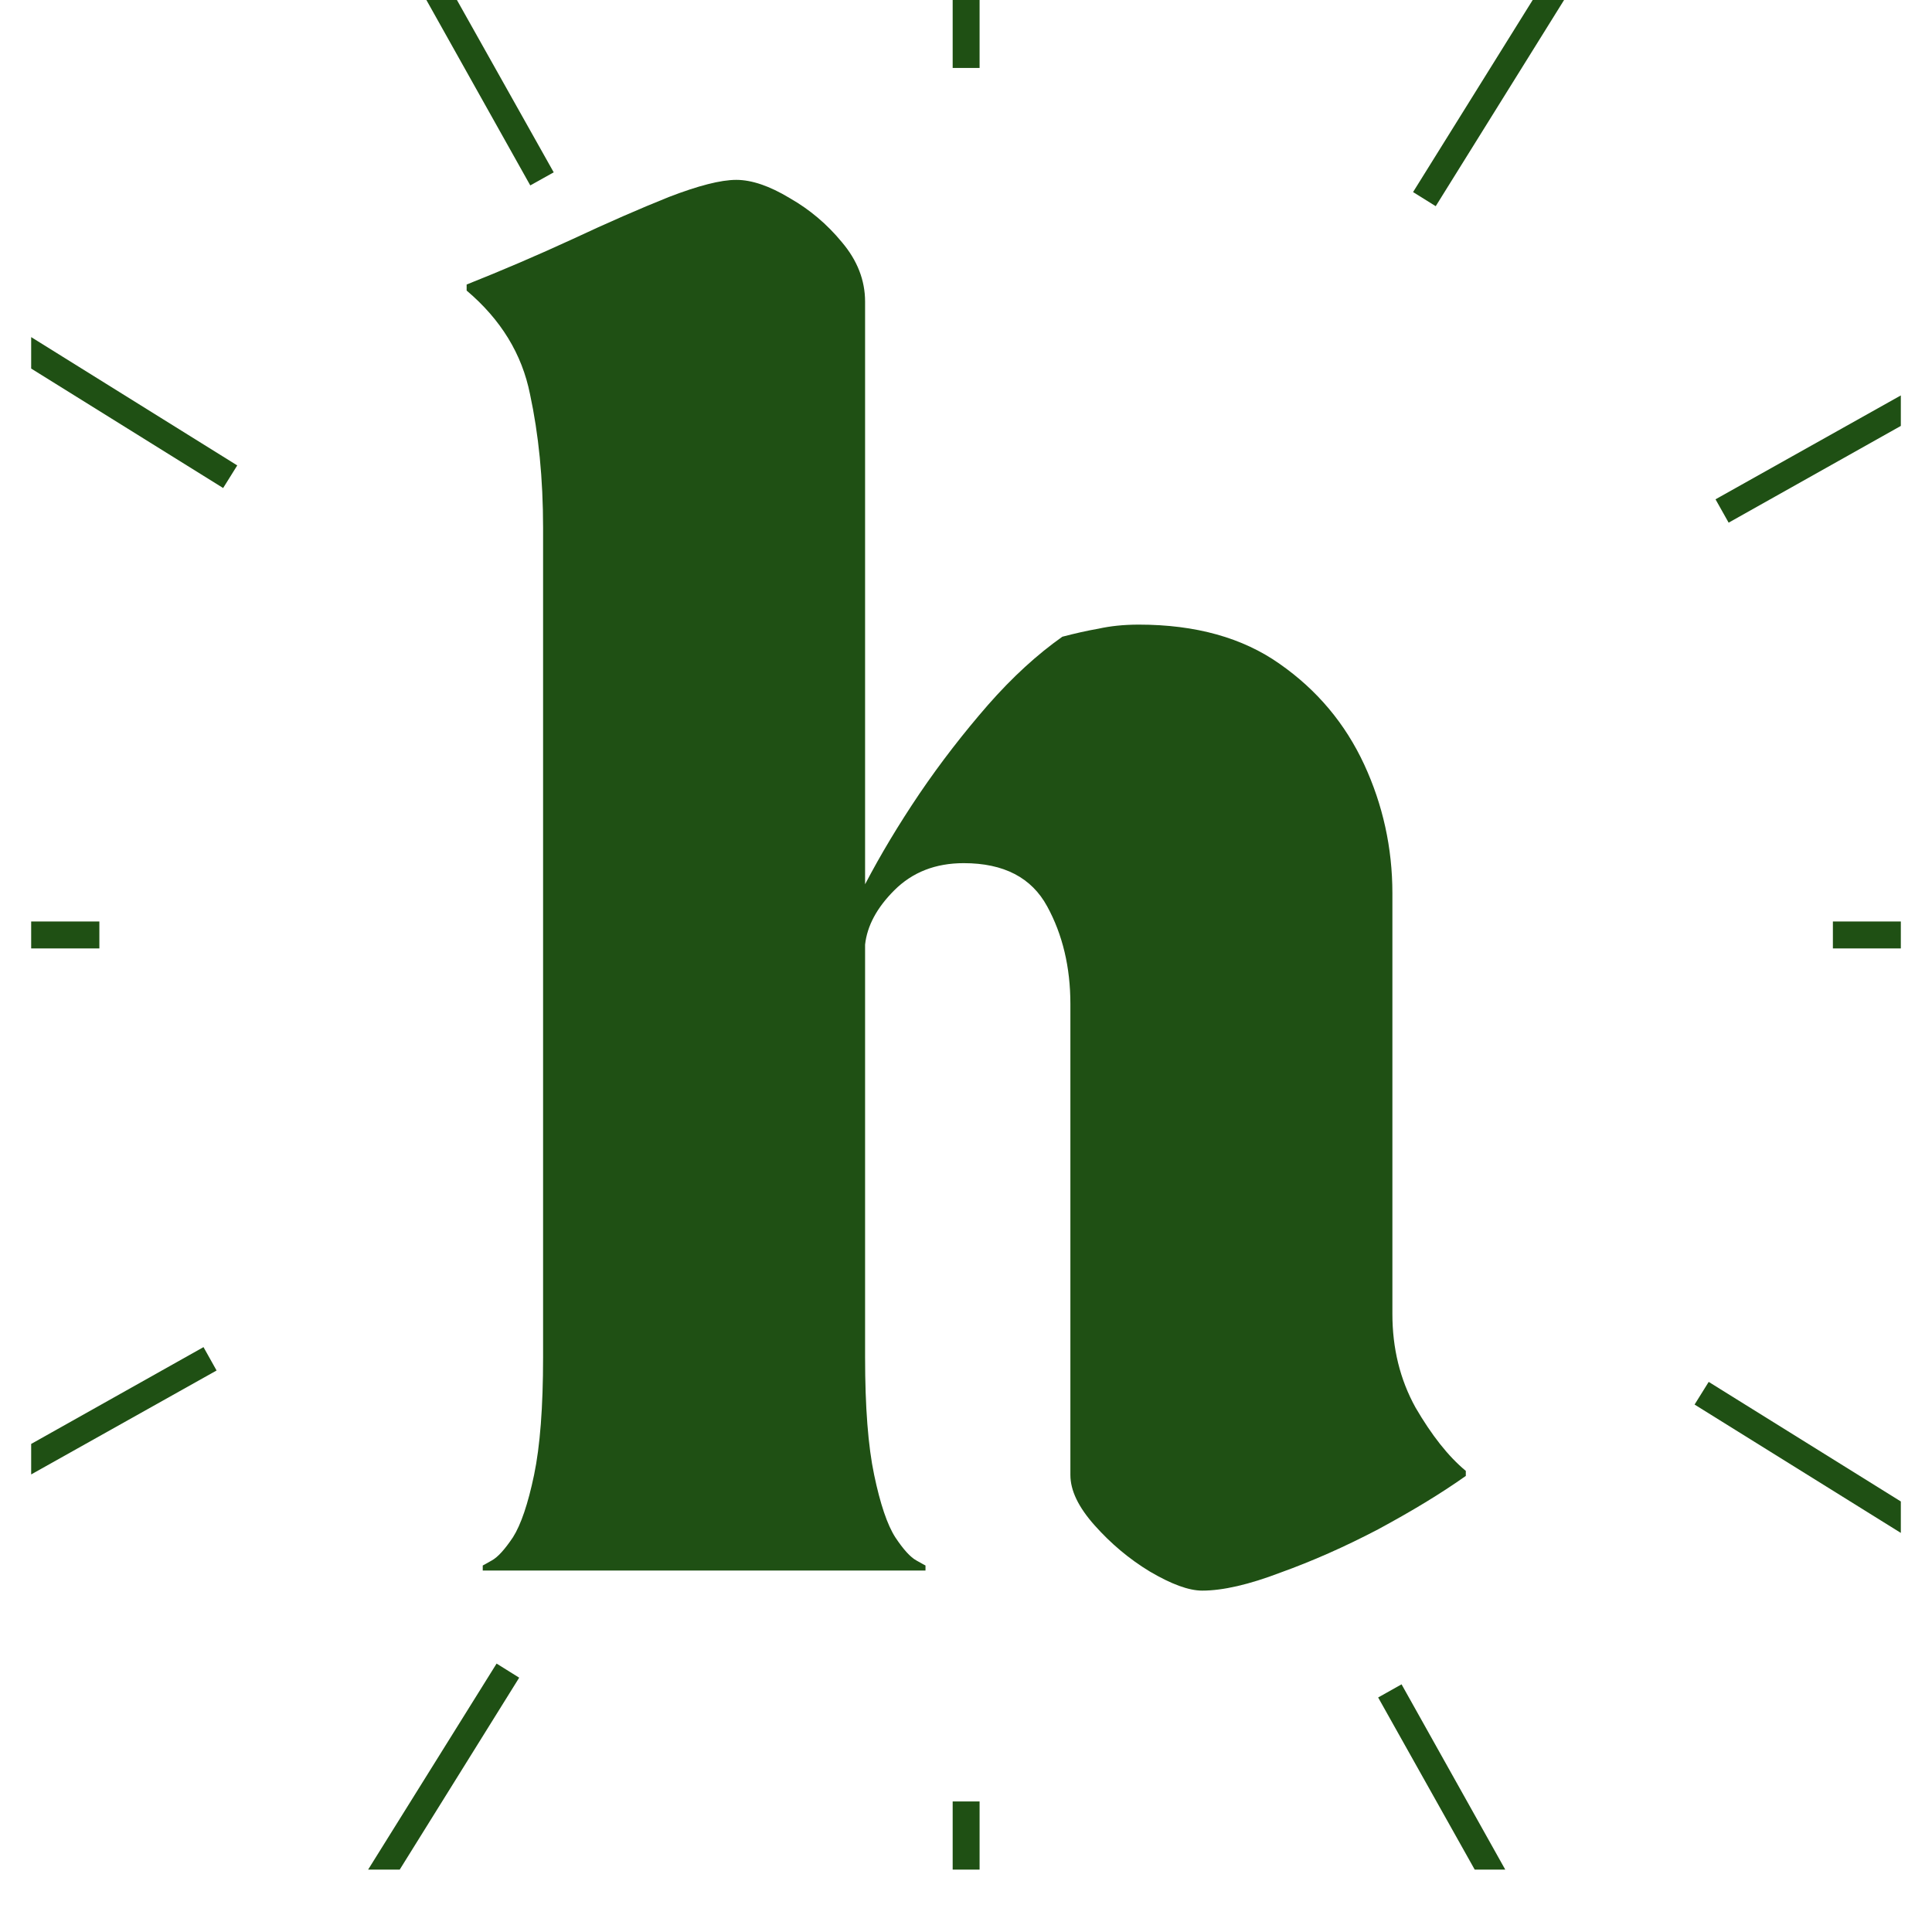 <svg version="1.0" preserveAspectRatio="xMidYMid meet" height="40" viewBox="0 0 30 30" zoomAndPan="magnify" width="40" xmlns:xlink="http://www.w3.org/1999/xlink" xmlns="http://www.w3.org/2000/svg"><defs><g></g><clipPath id="3fb2794b54"><path clip-rule="nonzero" d="M 14.793 27.973 L 15.211 27.973 L 15.211 29.031 L 14.793 29.031 Z M 14.793 27.973"></path></clipPath><clipPath id="7818a19f91"><path clip-rule="nonzero" d="M 14.793 0 L 15.211 0 L 15.211 1.059 L 14.793 1.059 Z M 14.793 0"></path></clipPath><clipPath id="66e6ffd565"><path clip-rule="nonzero" d="M 0.484 14.309 L 1.543 14.309 L 1.543 14.727 L 0.484 14.727 Z M 0.484 14.309"></path></clipPath><clipPath id="48c4ff4e9c"><path clip-rule="nonzero" d="M 28.457 14.309 L 29.516 14.309 L 29.516 14.727 L 28.457 14.727 Z M 28.457 14.309"></path></clipPath><clipPath id="69d5855729"><path clip-rule="nonzero" d="M 5 25 L 9 25 L 9 29.031 L 5 29.031 Z M 5 25"></path></clipPath><clipPath id="bd36032737"><path clip-rule="nonzero" d="M 8.062 26.051 L 6.027 29.32 L 5.672 29.102 L 7.711 25.832 Z M 8.062 26.051"></path></clipPath><clipPath id="fe5a76ab71"><path clip-rule="nonzero" d="M 21 0 L 25 0 L 25 4 L 21 4 Z M 21 0"></path></clipPath><clipPath id="d8b6e511d9"><path clip-rule="nonzero" d="M 24.328 -0.066 L 22.293 3.203 L 21.941 2.984 L 23.977 -0.285 Z M 24.328 -0.066"></path></clipPath><clipPath id="23a6b3da81"><path clip-rule="nonzero" d="M 0.484 5 L 4 5 L 4 8 L 0.484 8 Z M 0.484 5"></path></clipPath><clipPath id="d660ba41b7"><path clip-rule="nonzero" d="M 3.465 7.578 L 0.195 5.543 L 0.414 5.191 L 3.684 7.227 Z M 3.465 7.578"></path></clipPath><clipPath id="1f0faebb33"><path clip-rule="nonzero" d="M 26 21 L 29.516 21 L 29.516 24 L 26 24 Z M 26 21"></path></clipPath><clipPath id="ba08d72da6"><path clip-rule="nonzero" d="M 29.582 23.844 L 26.312 21.809 L 26.531 21.457 L 29.801 23.492 Z M 29.582 23.844"></path></clipPath><clipPath id="828829dea3"><path clip-rule="nonzero" d="M 0.484 20 L 4 20 L 4 24 L 0.484 24 Z M 0.484 20"></path></clipPath><clipPath id="20c6618cde"><path clip-rule="nonzero" d="M 3.363 21.281 L 0.004 23.164 L -0.199 22.805 L 3.16 20.918 Z M 3.363 21.281"></path></clipPath><clipPath id="5f31c1caa2"><path clip-rule="nonzero" d="M 26 5 L 29.516 5 L 29.516 9 L 26 9 Z M 26 5"></path></clipPath><clipPath id="2f594316a0"><path clip-rule="nonzero" d="M 30.199 6.23 L 26.84 8.117 L 26.637 7.754 L 29.996 5.871 Z M 30.199 6.23"></path></clipPath><clipPath id="354f746f22"><path clip-rule="nonzero" d="M 6 0 L 9 0 L 9 3 L 6 3 Z M 6 0"></path></clipPath><clipPath id="8d039320f8"><path clip-rule="nonzero" d="M 8.234 2.879 L 6.352 -0.48 L 6.711 -0.684 L 8.598 2.676 Z M 8.234 2.879"></path></clipPath><clipPath id="060354c8b0"><path clip-rule="nonzero" d="M 21 26 L 24 26 L 24 29.031 L 21 29.031 Z M 21 26"></path></clipPath><clipPath id="f2b5fee86c"><path clip-rule="nonzero" d="M 23.285 29.719 L 21.398 26.355 L 21.762 26.152 L 23.645 29.516 Z M 23.285 29.719"></path></clipPath></defs><g fill-opacity="1" fill="#1f5014"><g transform="translate(7.027, 24.387)"><g><path d="M 1.406 -16.188 C 1.406 -16.957 1.336 -17.648 1.203 -18.266 C 1.078 -18.891 0.75 -19.426 0.219 -19.875 L 0.219 -19.969 C 0.77 -20.188 1.316 -20.422 1.859 -20.672 C 2.41 -20.93 2.91 -21.148 3.359 -21.328 C 3.816 -21.504 4.164 -21.594 4.406 -21.594 C 4.645 -21.594 4.922 -21.5 5.234 -21.312 C 5.547 -21.133 5.816 -20.906 6.047 -20.625 C 6.285 -20.344 6.406 -20.035 6.406 -19.703 L 6.406 -10.656 C 6.645 -11.113 6.926 -11.582 7.25 -12.062 C 7.582 -12.551 7.938 -13.008 8.312 -13.438 C 8.695 -13.875 9.082 -14.227 9.469 -14.5 C 9.664 -14.551 9.852 -14.594 10.031 -14.625 C 10.207 -14.664 10.414 -14.688 10.656 -14.688 C 11.539 -14.688 12.27 -14.484 12.844 -14.078 C 13.426 -13.672 13.863 -13.148 14.156 -12.516 C 14.445 -11.891 14.594 -11.223 14.594 -10.516 L 14.594 -3.984 C 14.594 -3.453 14.711 -2.969 14.953 -2.531 C 15.203 -2.102 15.461 -1.773 15.734 -1.547 L 15.734 -1.469 C 15.348 -1.195 14.895 -0.922 14.375 -0.641 C 13.852 -0.367 13.348 -0.145 12.859 0.031 C 12.367 0.219 11.961 0.312 11.641 0.312 C 11.43 0.312 11.16 0.211 10.828 0.016 C 10.504 -0.18 10.219 -0.422 9.969 -0.703 C 9.719 -0.984 9.594 -1.242 9.594 -1.484 L 9.594 -8.797 C 9.594 -9.367 9.473 -9.875 9.234 -10.312 C 8.992 -10.758 8.562 -10.984 7.938 -10.984 C 7.5 -10.984 7.141 -10.844 6.859 -10.562 C 6.586 -10.289 6.438 -10.008 6.406 -9.719 L 6.406 -3.312 C 6.406 -2.539 6.453 -1.93 6.547 -1.484 C 6.641 -1.035 6.75 -0.711 6.875 -0.516 C 7 -0.328 7.109 -0.207 7.203 -0.156 C 7.297 -0.102 7.344 -0.078 7.344 -0.078 L 7.344 0 L 0.469 0 L 0.469 -0.078 C 0.469 -0.078 0.516 -0.102 0.609 -0.156 C 0.703 -0.207 0.812 -0.328 0.938 -0.516 C 1.062 -0.711 1.172 -1.035 1.266 -1.484 C 1.359 -1.93 1.406 -2.539 1.406 -3.312 Z M 1.406 -16.188"></path></g></g></g><g clip-path="url(#3fb2794b54)"><path fill-rule="nonzero" fill-opacity="1" d="M 16.387 27.973 L 16.387 31.824 L 13.617 31.824 L 13.617 27.973 Z M 16.387 27.973" fill="#1f5014"></path></g><g clip-path="url(#7818a19f91)"><path fill-rule="nonzero" fill-opacity="1" d="M 16.387 -2.793 L 16.387 1.055 L 13.617 1.055 L 13.617 -2.793 Z M 16.387 -2.793" fill="#1f5014"></path></g><g clip-path="url(#66e6ffd565)"><path fill-rule="nonzero" fill-opacity="1" d="M 1.543 15.902 L -2.309 15.902 L -2.309 13.133 L 1.543 13.133 Z M 1.543 15.902" fill="#1f5014"></path></g><g clip-path="url(#48c4ff4e9c)"><path fill-rule="nonzero" fill-opacity="1" d="M 32.309 15.902 L 28.461 15.902 L 28.461 13.133 L 32.309 13.133 Z M 32.309 15.902" fill="#1f5014"></path></g><g clip-path="url(#69d5855729)"><g clip-path="url(#bd36032737)"><path fill-rule="nonzero" fill-opacity="1" d="M 9.062 26.672 L 7.027 29.941 L 4.676 28.477 L 6.711 25.207 Z M 9.062 26.672" fill="#1f5014"></path></g></g><g clip-path="url(#fe5a76ab71)"><g clip-path="url(#d8b6e511d9)"><path fill-rule="nonzero" fill-opacity="1" d="M 25.328 0.555 L 23.293 3.824 L 20.941 2.359 L 22.977 -0.91 Z M 25.328 0.555" fill="#1f5014"></path></g></g><g clip-path="url(#23a6b3da81)"><g clip-path="url(#d660ba41b7)"><path fill-rule="nonzero" fill-opacity="1" d="M 2.844 8.578 L -0.426 6.543 L 1.039 4.191 L 4.309 6.227 Z M 2.844 8.578" fill="#1f5014"></path></g></g><g clip-path="url(#1f0faebb33)"><g clip-path="url(#ba08d72da6)"><path fill-rule="nonzero" fill-opacity="1" d="M 28.961 24.844 L 25.691 22.809 L 27.156 20.457 L 30.426 22.492 Z M 28.961 24.844" fill="#1f5014"></path></g></g><g clip-path="url(#828829dea3)"><g clip-path="url(#20c6618cde)"><path fill-rule="nonzero" fill-opacity="1" d="M 3.941 22.309 L 0.582 24.191 L -0.773 21.777 L 2.586 19.891 Z M 3.941 22.309" fill="#1f5014"></path></g></g><g clip-path="url(#5f31c1caa2)"><g clip-path="url(#2f594316a0)"><path fill-rule="nonzero" fill-opacity="1" d="M 30.777 7.258 L 27.418 9.141 L 26.062 6.727 L 29.422 4.844 Z M 30.777 7.258" fill="#1f5014"></path></g></g><g clip-path="url(#354f746f22)"><g clip-path="url(#8d039320f8)"><path fill-rule="nonzero" fill-opacity="1" d="M 7.207 3.457 L 5.324 0.098 L 7.738 -1.258 L 9.625 2.102 Z M 7.207 3.457" fill="#1f5014"></path></g></g><g clip-path="url(#060354c8b0)"><g clip-path="url(#f2b5fee86c)"><path fill-rule="nonzero" fill-opacity="1" d="M 22.258 30.293 L 20.375 26.934 L 22.789 25.578 L 24.672 28.938 Z M 22.258 30.293" fill="#1f5014"></path></g></g></svg>